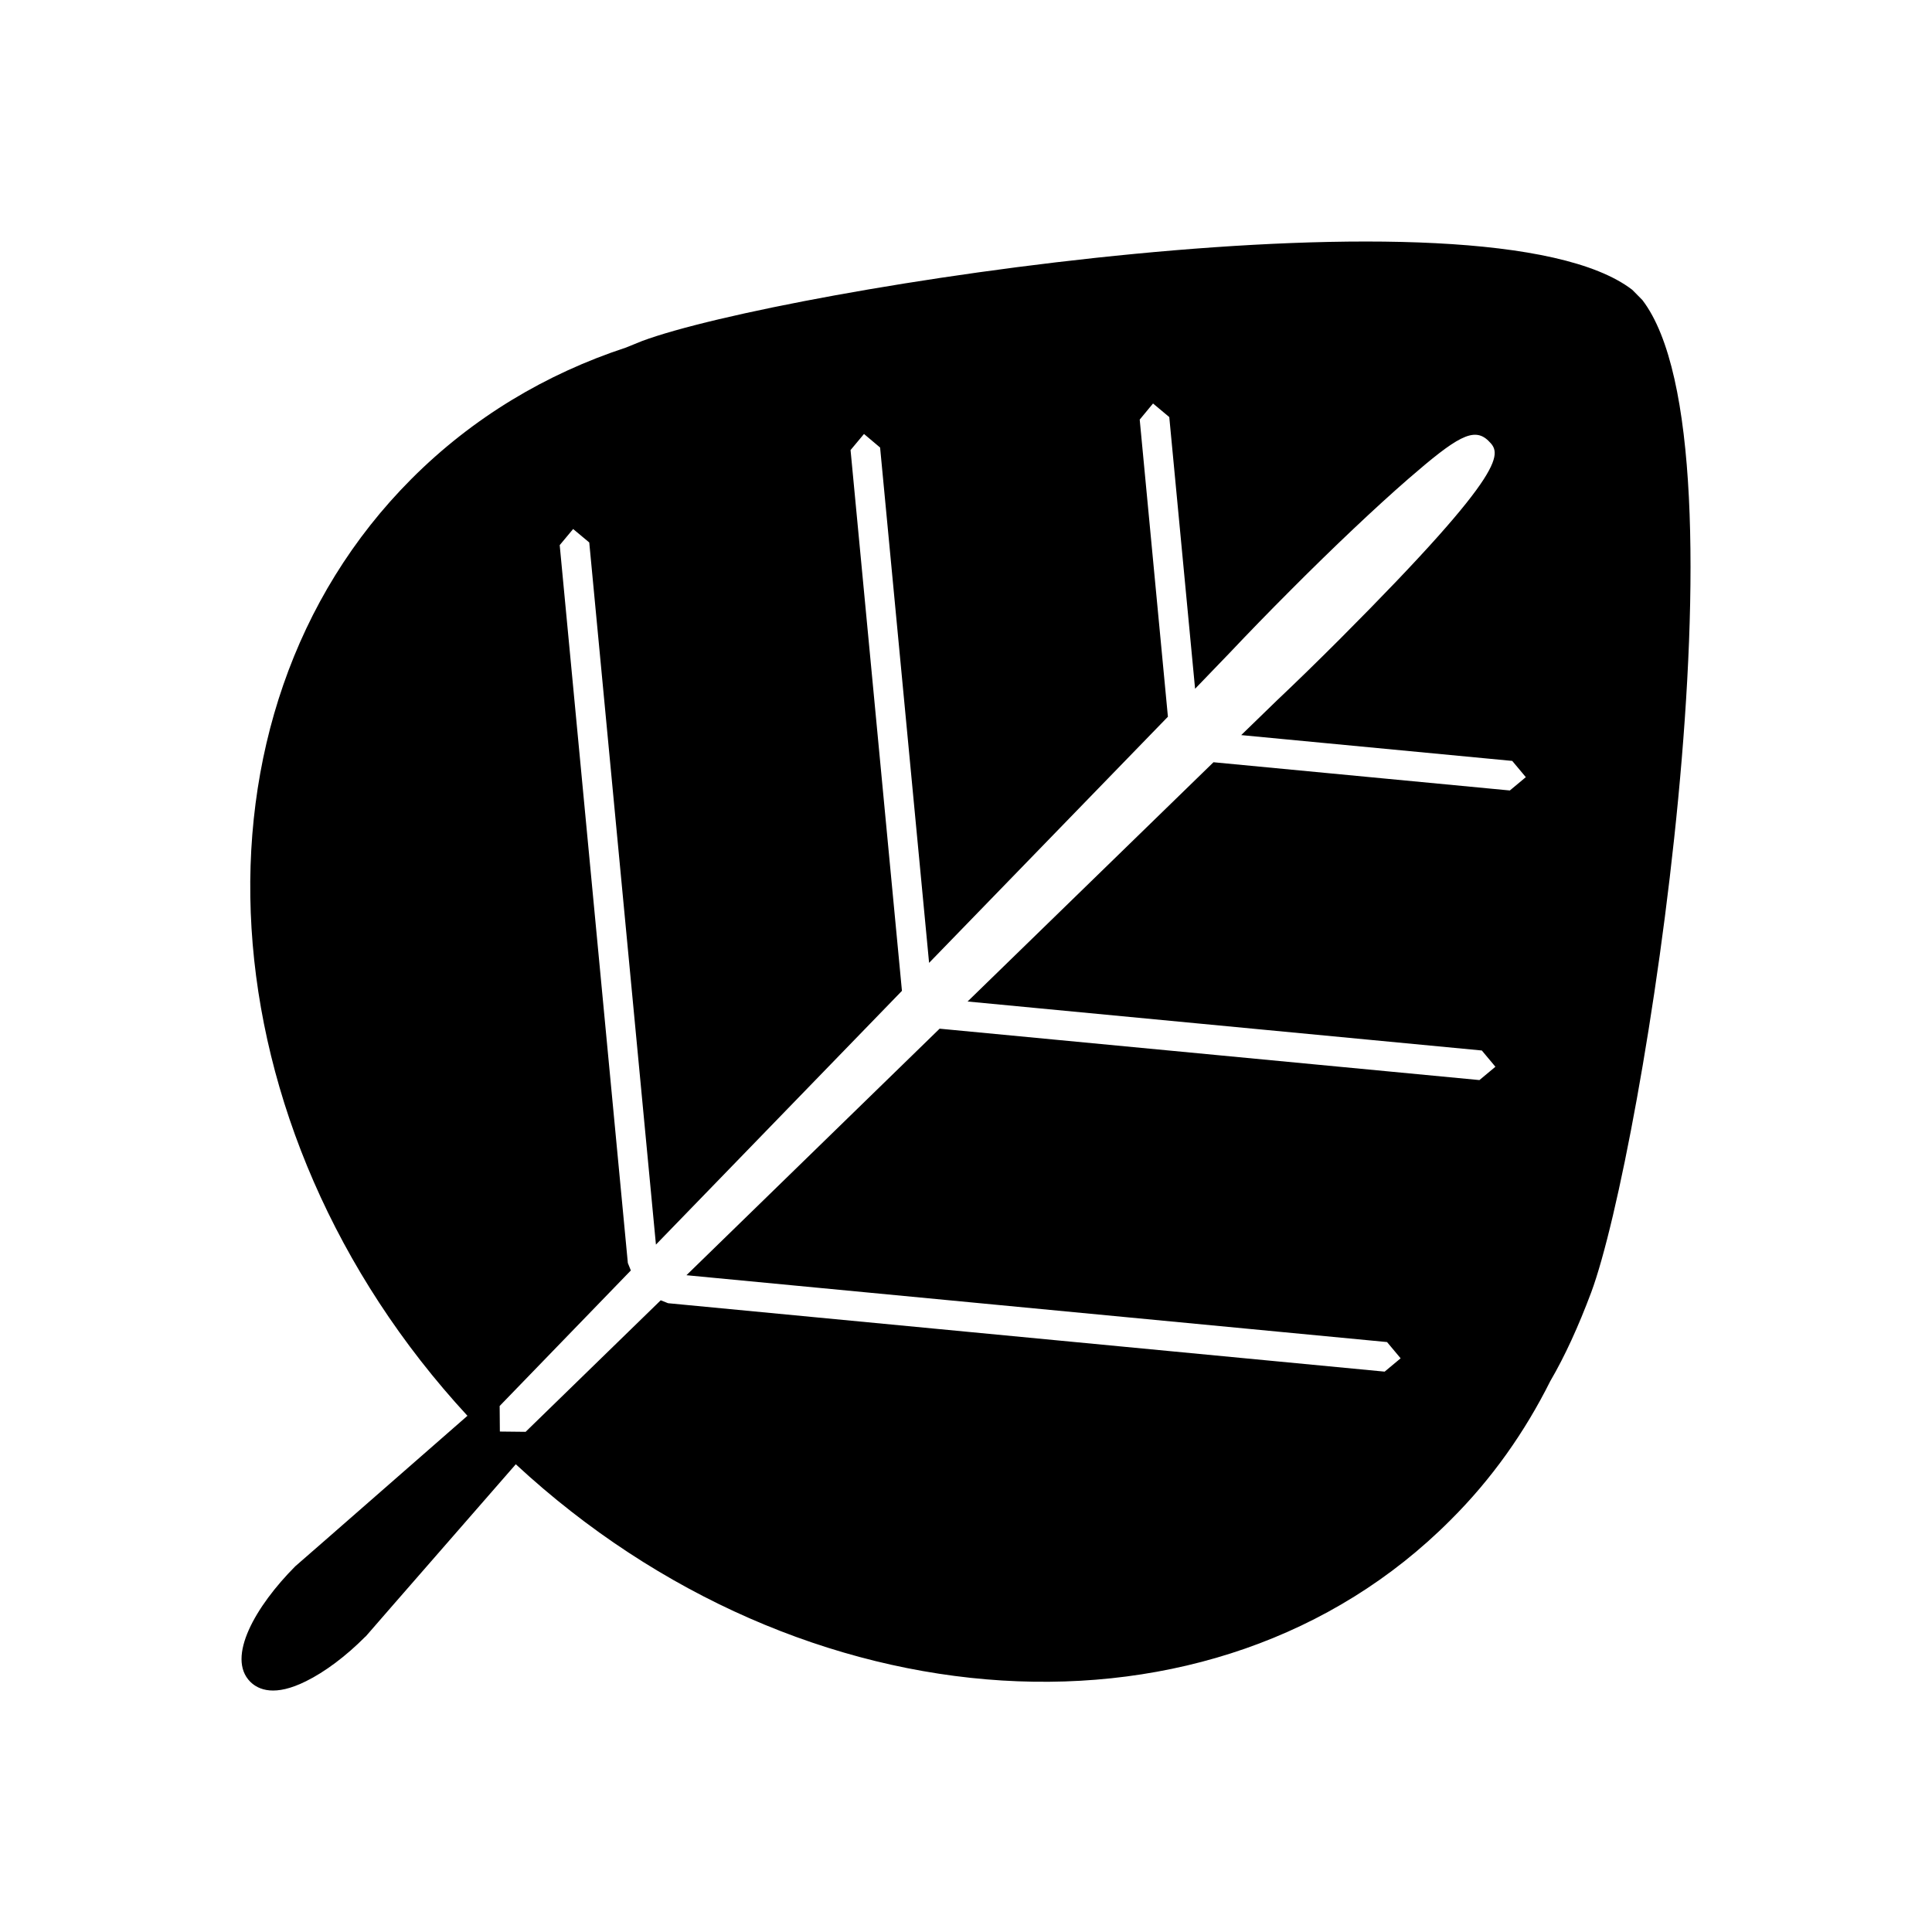 <?xml version="1.0" encoding="utf-8"?>
<!-- Generator: Adobe Illustrator 16.0.0, SVG Export Plug-In . SVG Version: 6.00 Build 0)  -->
<!DOCTYPE svg PUBLIC "-//W3C//DTD SVG 1.1//EN" "http://www.w3.org/Graphics/SVG/1.1/DTD/svg11.dtd">
<svg version="1.1" id="Calque_1" xmlns="http://www.w3.org/2000/svg" xmlns:xlink="http://www.w3.org/1999/xlink" x="0px" y="0px"
	 width="136.061px" height="136.061px" viewBox="0 0 136.061 136.061" enable-background="new 0 0 136.061 136.061"
	 xml:space="preserve">
<path d="M102.145,107.057c2.925-2.906,5.25-6.225,7.031-9.787c1.031-1.763,1.987-3.861,2.888-6.263
	c3.656-9.862,11.476-59.582,3.601-69.876l-0.713-0.722c-10.274-7.895-59.896-0.057-69.735,3.608l-1.13,0.459
	c-5.625,1.848-10.791,4.922-15.112,9.253C12.352,50.39,14.255,79.495,32.92,99.707l-10.012,8.756l-2.109,1.838
	c-2.803,2.813-4.875,6.431-3.173,8.138c0.586,0.581,1.739,1.05,3.923-0.038c1.331-0.655,2.813-1.763,4.172-3.131l0.047-0.038
	l1.744-2.006l8.813-10.105C56.498,121.814,85.532,123.726,102.145,107.057z M39.417,38.39l0.946-1.134l1.135,0.947l4.696,49.448
	l17.325-17.87l-3.619-38.085l0.947-1.134l1.134,0.956l3.45,36.291l16.819-17.334L80.264,29.55l0.938-1.134l1.144,0.956l1.818,19.134
	l2.438-2.531c1.294-1.369,2.737-2.858,4.275-4.396l0.019-0.02c3.037-3.047,5.981-5.831,8.287-7.837
	c3.396-2.944,4.613-3.694,5.646-2.672c0.844,0.853,1.725,1.734-10.481,13.969c-1.557,1.557-3.057,3.02-4.444,4.331l-2.492,2.419
	l19.087,1.818l0.957,1.144l-1.125,0.938L85.46,53.681L68.142,70.531l36.216,3.45l0.956,1.145l-1.125,0.938l-38.016-3.619
	L48.342,89.807l49.34,4.707l0.957,1.145l-1.125,0.938l-50.466-4.819l-0.516-0.206l-9.516,9.264l-1.813-0.02l-0.015-1.8l9.239-9.544
	l-0.211-0.525L39.417,38.39z"/>
</svg>
